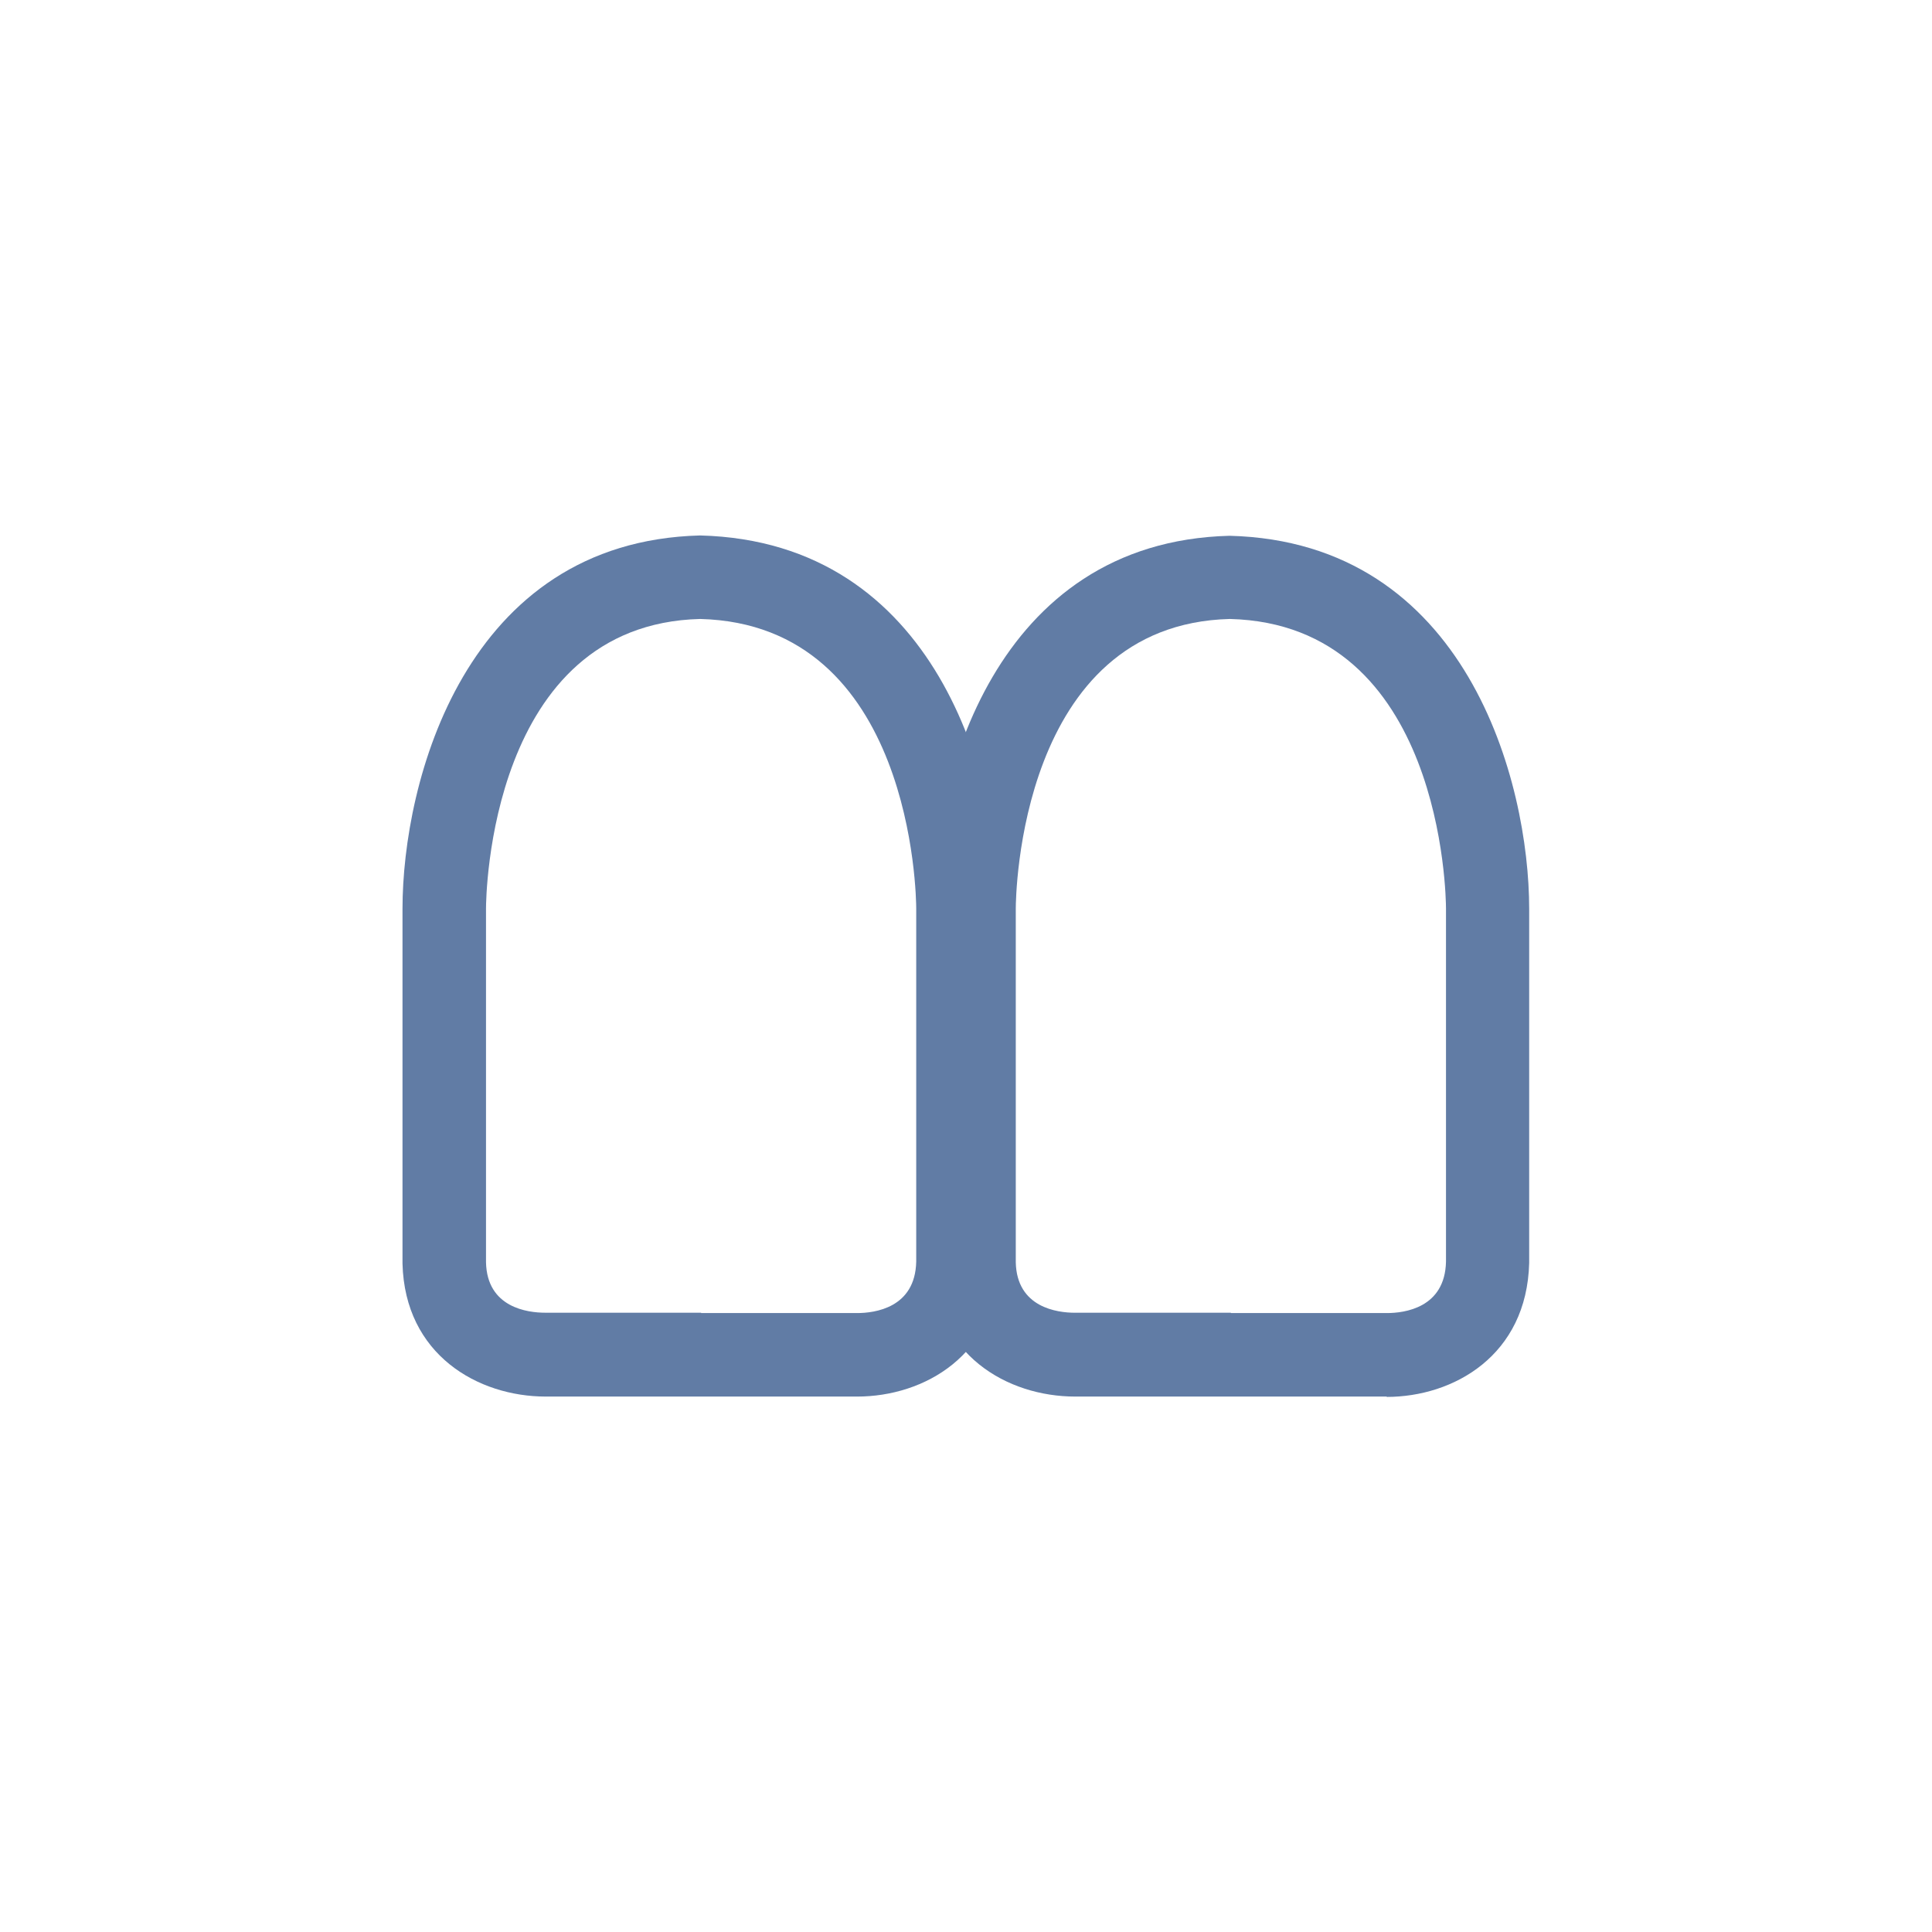 <svg width="72" height="72" viewBox="0 0 72 72" fill="none" xmlns="http://www.w3.org/2000/svg">
<g clip-path="url(#clip0_447_69)">
<path d="M31.942 52.046H20.34C17.813 52.046 15.087 50.49 15 47.092V33.872C15 29.141 17.315 20.179 26.091 19.955C34.942 20.179 37.257 29.141 37.257 33.859V47.054C37.17 50.502 34.444 52.046 31.942 52.046ZM26.129 48.934H31.942C32.589 48.934 34.108 48.747 34.145 47.017V33.859C34.145 33.423 34.021 23.266 26.091 23.067C18.236 23.266 18.112 33.423 18.112 33.859V47.042C18.149 48.735 19.668 48.921 20.315 48.921H26.129V48.934Z" fill="#617CA5"/>
<path d="M51.685 52.046H40.071C37.544 52.046 34.818 50.49 34.73 47.092V33.872C34.73 29.154 37.046 20.191 45.822 19.967C54.672 20.191 56.988 29.154 56.988 33.872V47.067C56.901 50.515 54.174 52.059 51.672 52.059L51.685 52.046ZM45.871 48.934H51.685C52.332 48.934 53.851 48.747 53.888 47.017V33.859C53.888 33.424 53.764 23.266 45.834 23.067C37.979 23.266 37.855 33.424 37.855 33.859V47.042C37.892 48.735 39.411 48.922 40.058 48.922H45.871V48.934Z" fill="#617CA5"/>
</g>
<defs>
<clipPath id="clip0_447_69">
<rect width="42" height="32.091" fill="white" transform="translate(15 19.955)"/>
</clipPath>
</defs>
</svg>
